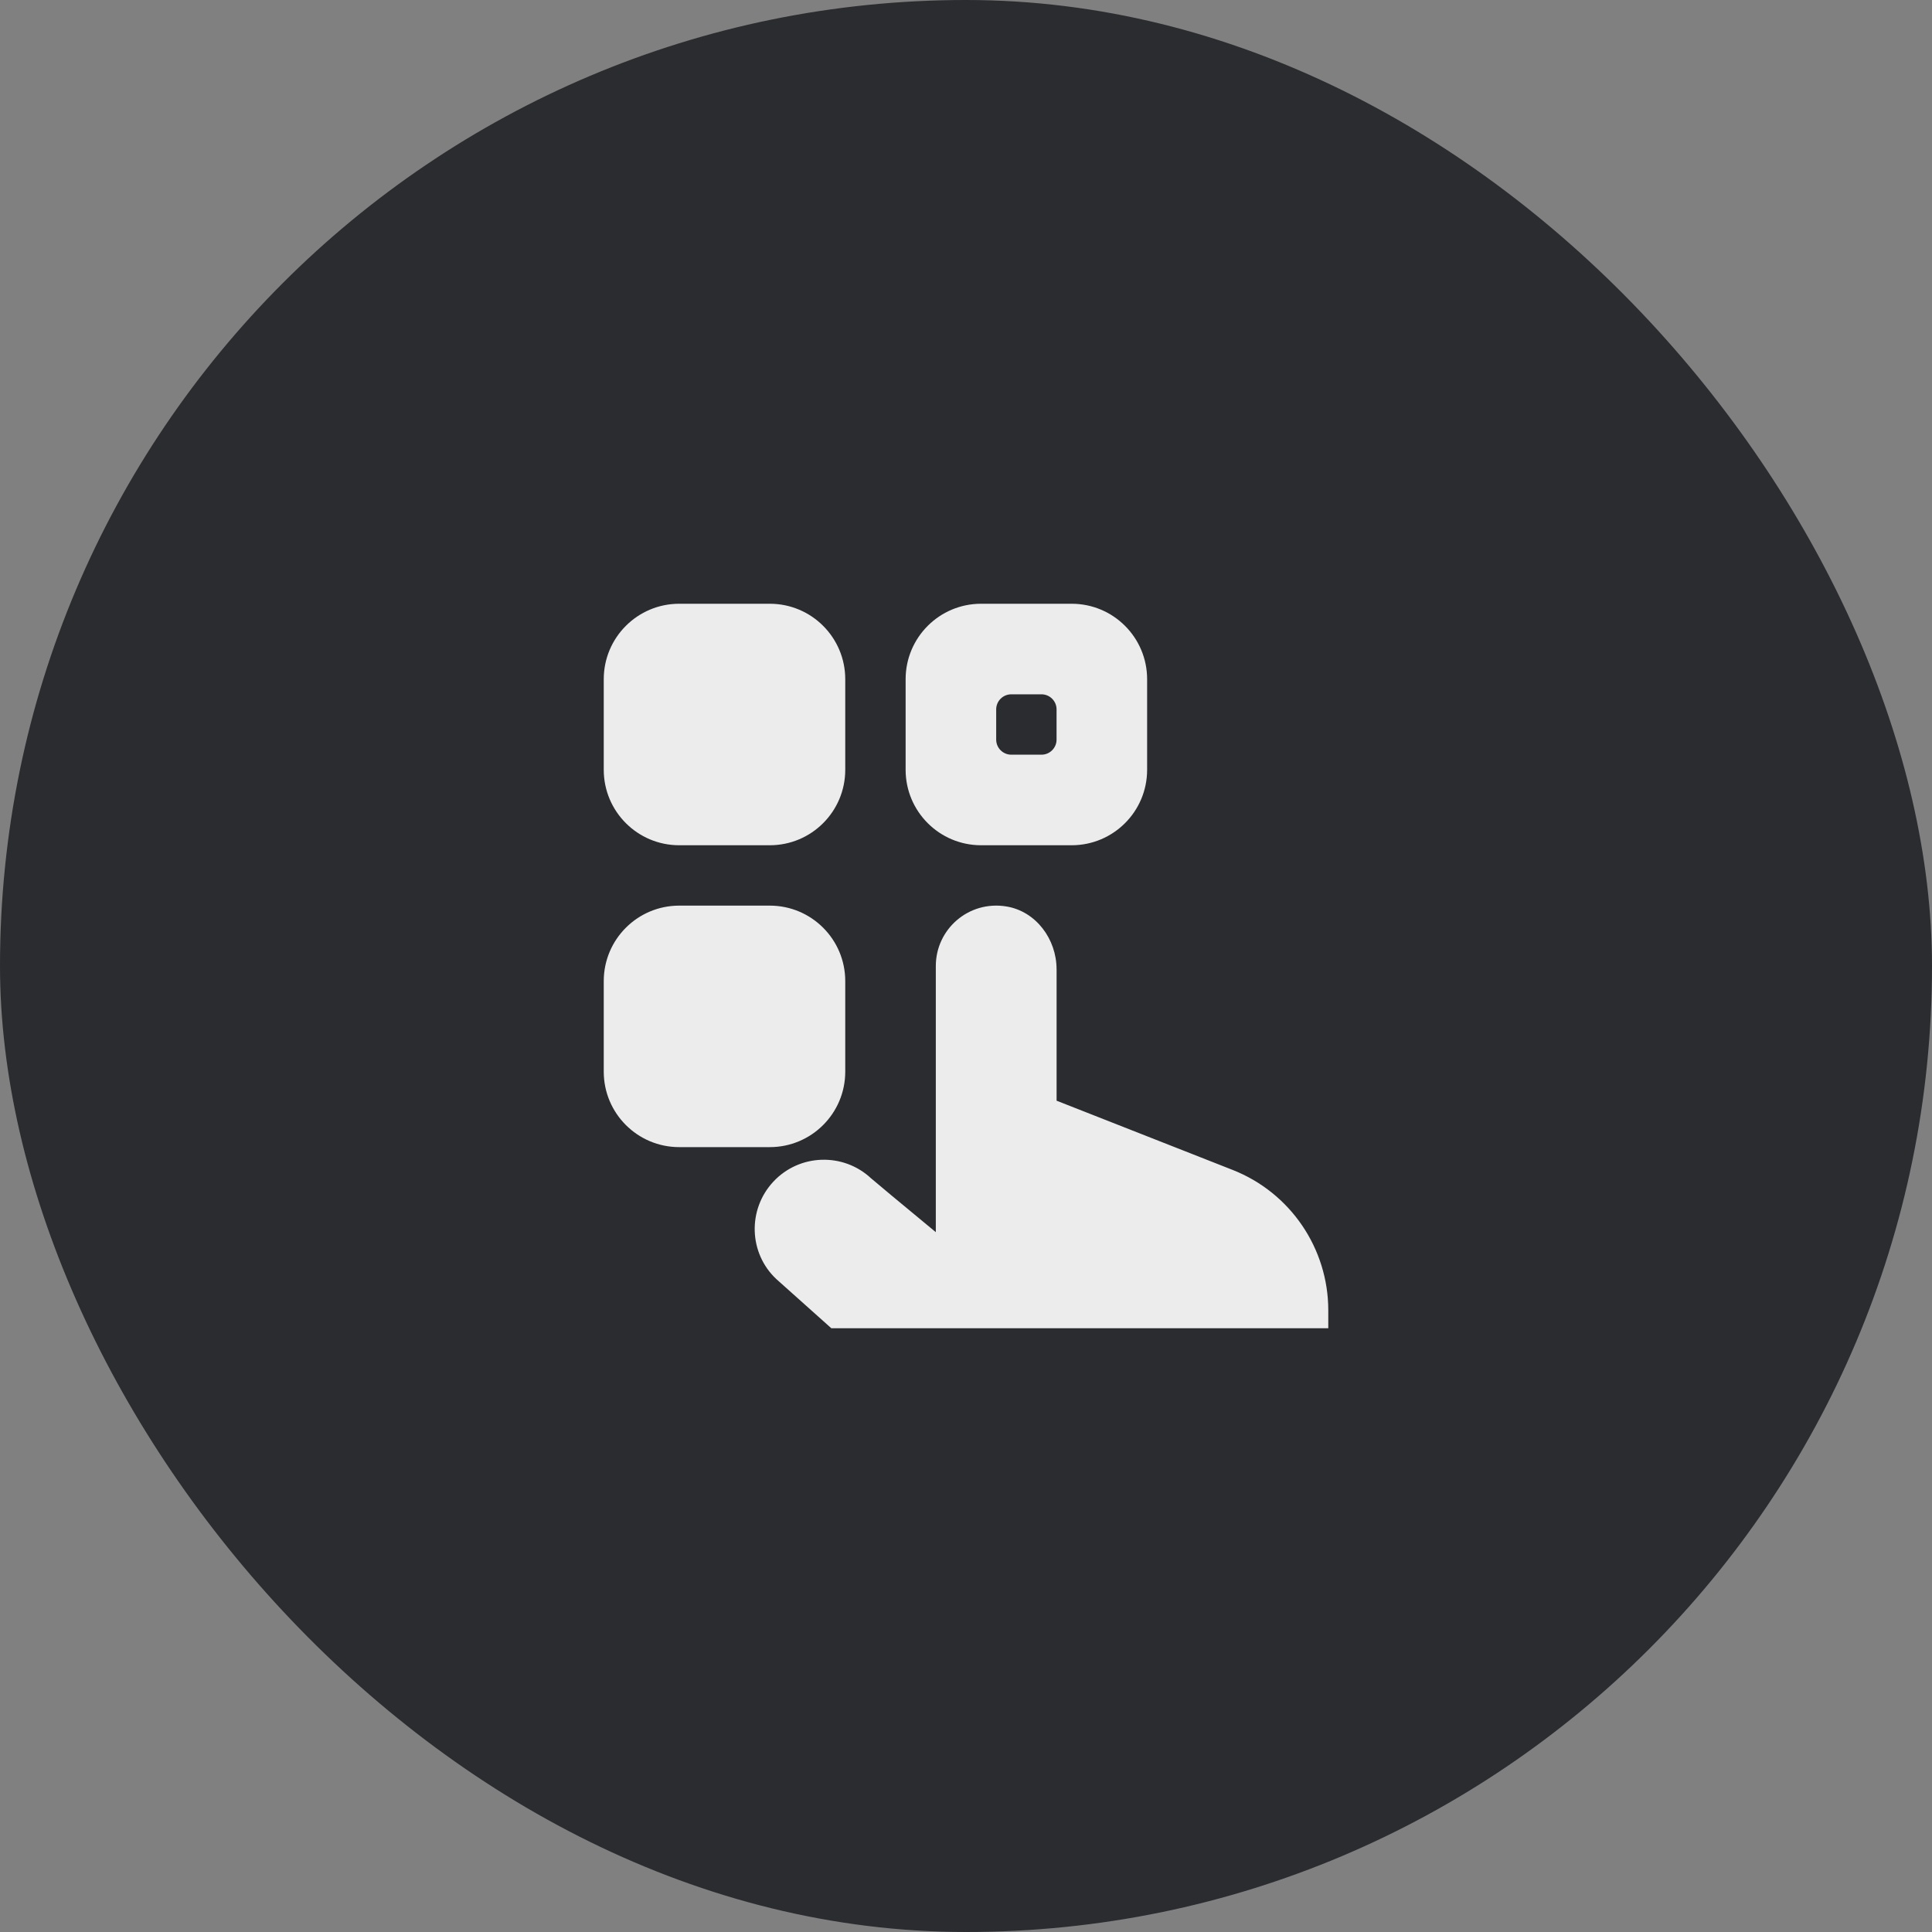 <?xml version="1.0" encoding="UTF-8"?>
<svg xmlns="http://www.w3.org/2000/svg" width="64" height="64" viewBox="0 0 64 64" fill="none">
  <rect x="0" y="0" width="64" height="64" fill="#808080" stroke="none"/>
  <g clip-path="url(#clip0_72_3974)">
    <rect width="64" height="64" rx="32" fill="#212327" fill-opacity="0.9"></rect>
    <g clip-path="url(#clip1_72_3974)">
      <path d="M25.5 28H22.5C21.119 28 20 26.881 20 25.5V22.5C20 21.119 21.119 20 22.5 20H25.5C26.881 20 28 21.119 28 22.5V25.5C28 26.881 26.881 28 25.5 28ZM25.5 38H22.5C21.119 38 20 36.881 20 35.5V32.5C20 31.119 21.119 30 22.5 30H25.5C26.881 30 28 31.119 28 32.5V35.5C28 36.881 26.881 38 25.5 38ZM35.5 20H32.5C31.119 20 30 21.119 30 22.5V25.5C30 26.881 31.119 28 32.5 28H35.5C36.881 28 38 26.881 38 25.5V22.5C38 21.119 36.881 20 35.5 20ZM35 24.5C35 24.776 34.776 25 34.5 25H33.5C33.224 25 33 24.776 33 24.5V23.5C33 23.224 33.224 23 33.5 23H34.5C34.776 23 35 23.224 35 23.5V24.5ZM35 32.107C35 31.111 34.319 30.187 33.336 30.027C32.083 29.823 31 30.785 31 32V40.817C29.924 39.931 28.889 39.065 28.855 39.033C27.933 38.172 26.482 38.22 25.62 39.142C24.757 40.065 24.801 41.514 25.718 42.372L27.539 44H44.001V43.407C44.001 41.352 42.743 39.506 40.83 38.754L35.001 36.462V32.107H35Z" fill="#ECECEC"></path>
    </g>
  </g>
  <defs>
    <clipPath id="clip0_72_3974">
      <rect width="64" height="64" fill="white"></rect>
    </clipPath>
    <clipPath id="clip1_72_3974">
      <rect width="24" height="24" fill="white" transform="translate(20 20)"></rect>
    </clipPath>
  </defs>
</svg>
